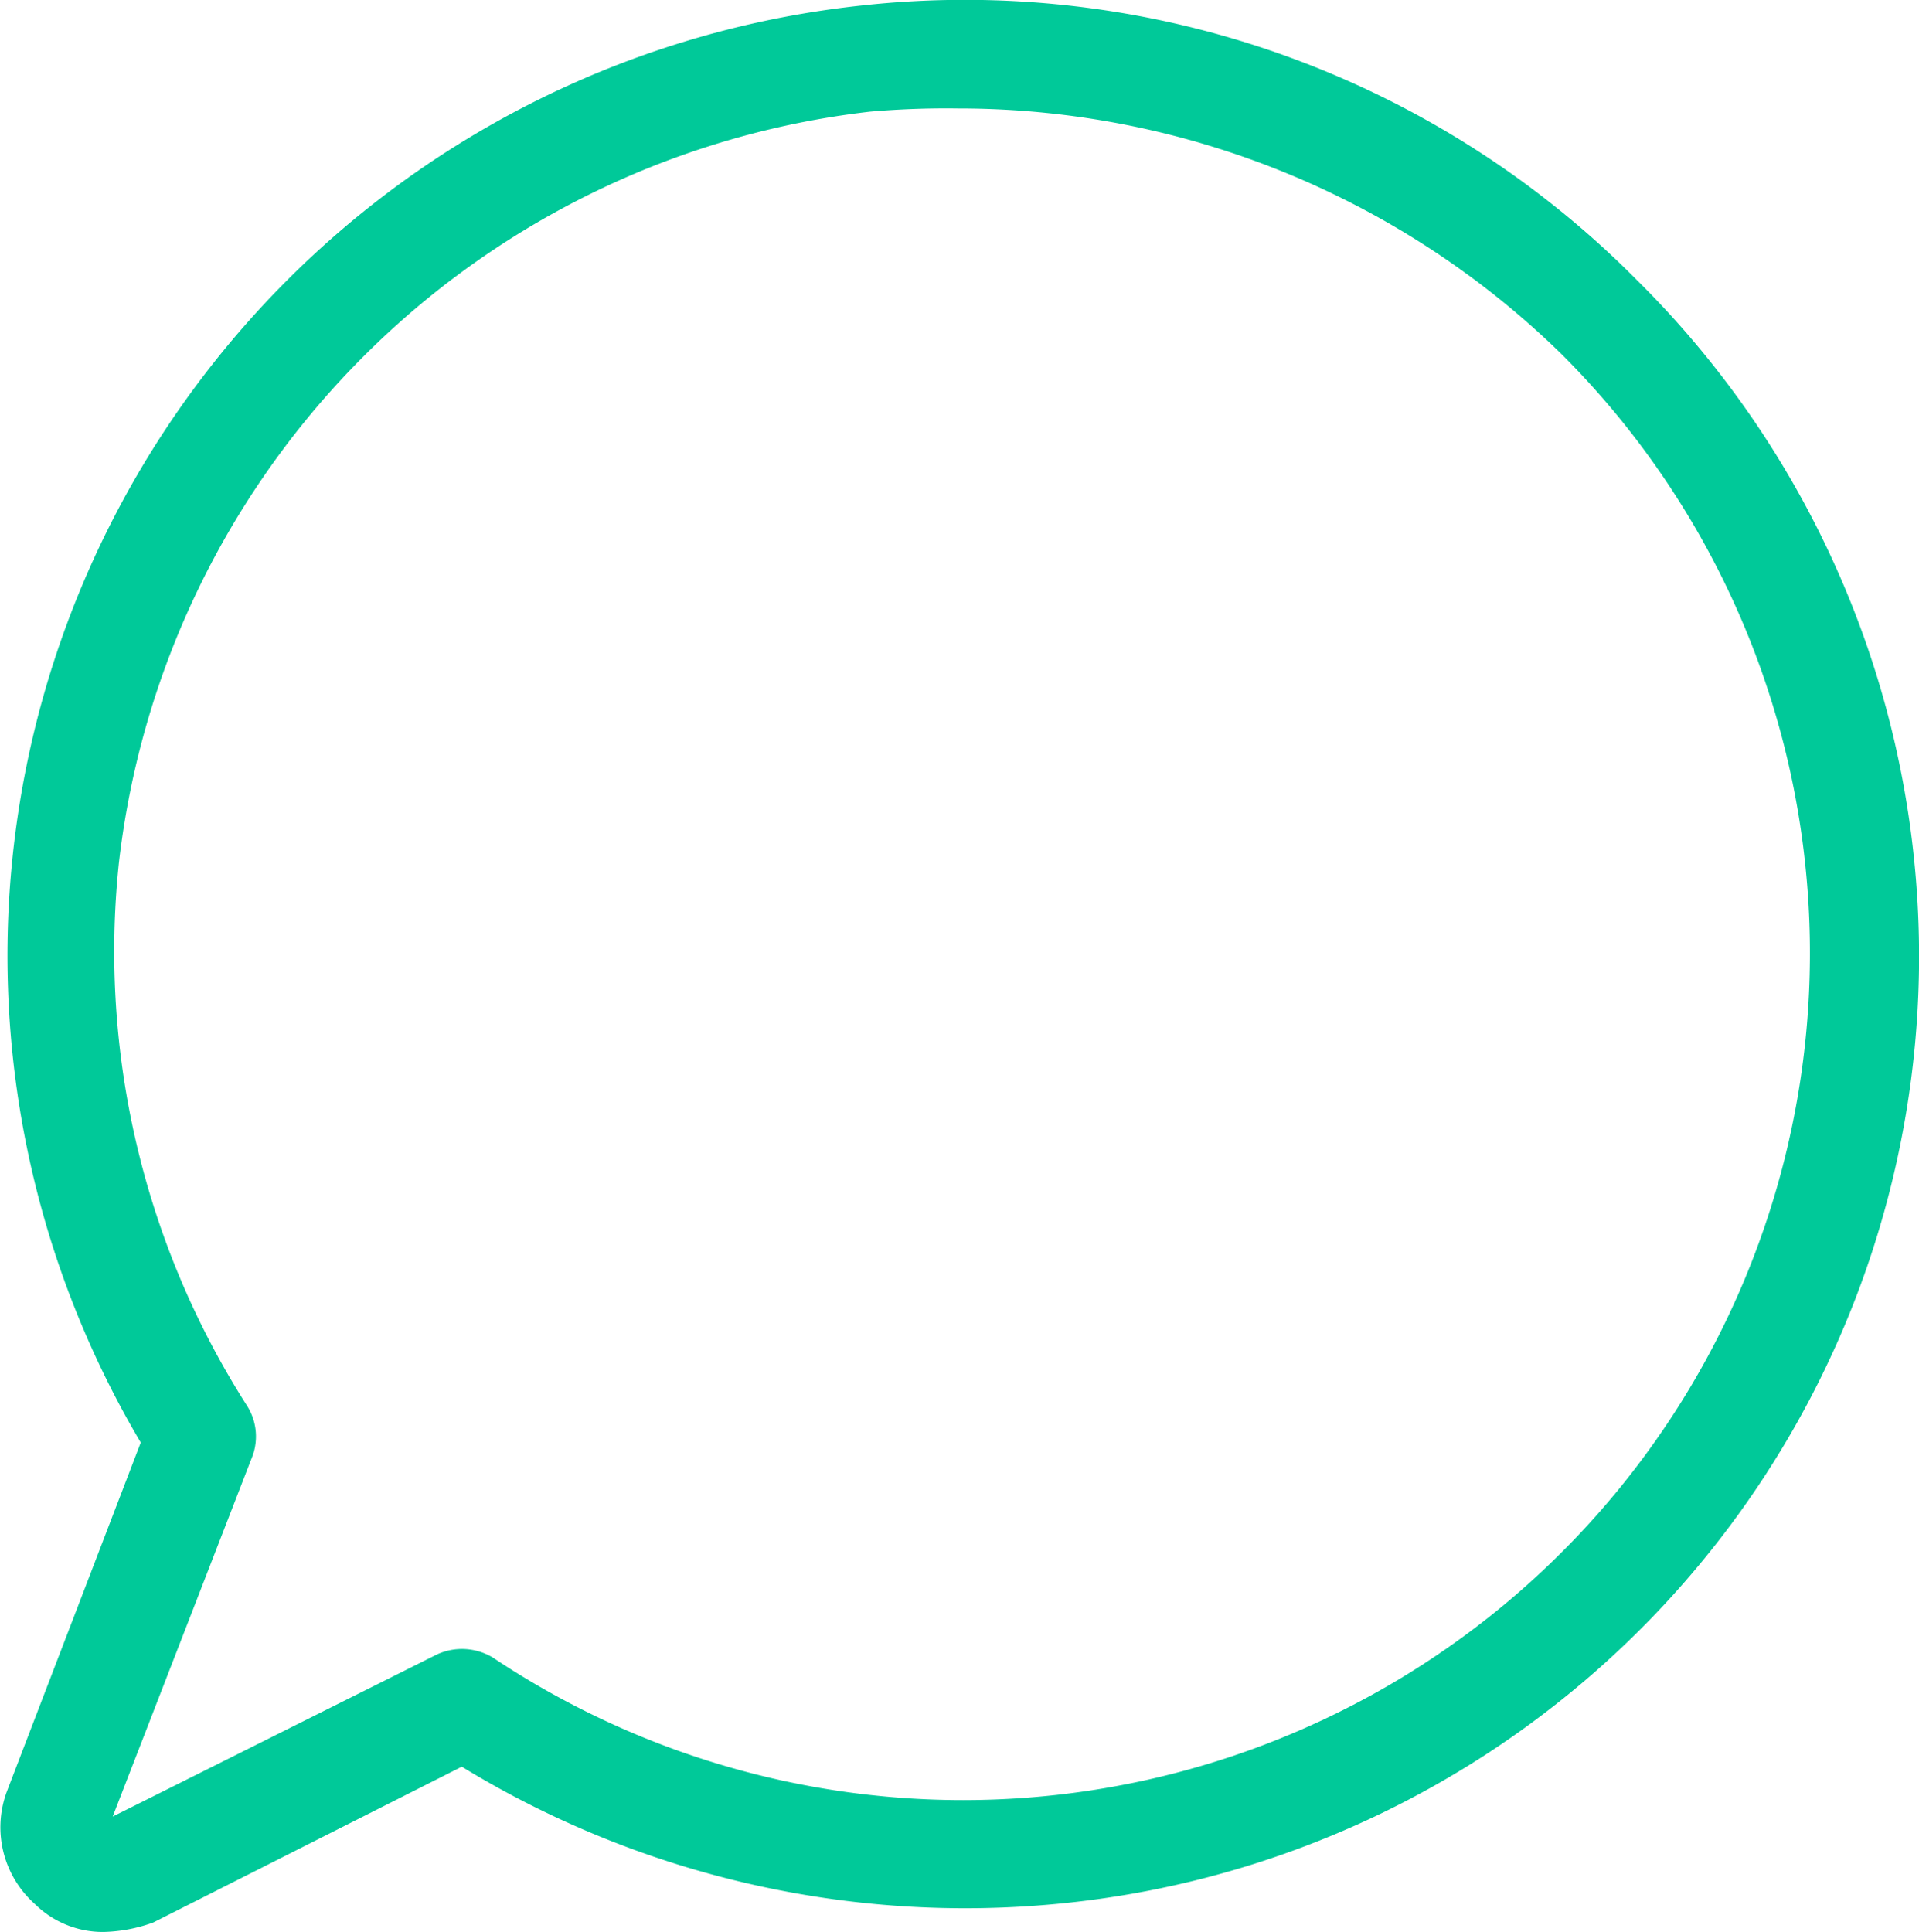 <svg xmlns="http://www.w3.org/2000/svg" width="46.564" height="46.879" viewBox="0 0 46.564 46.879">
  <g id="icon-chat" transform="translate(-1.285 -1.02)">
    <path id="Path_790" data-name="Path 790" d="M3.792,47.9a2.346,2.346,0,0,1-1.664-.681A2.488,2.488,0,0,1,1.448,44.5L4.7,36.024A23.189,23.189,0,0,1,22.172,1.156,22.946,22.946,0,0,1,41,7.812,23.093,23.093,0,0,1,26.937,47.218,23.432,23.432,0,0,1,12.49,43.89L5,47.672A3.761,3.761,0,0,1,3.792,47.9Zm20.8-44.247a21.255,21.255,0,0,0-2.193.076A20.736,20.736,0,0,0,4.17,21.956a20.475,20.475,0,0,0,3.1,13.161,1.391,1.391,0,0,1,.151,1.21L4.019,45.1l7.866-3.933a1.452,1.452,0,0,1,1.361.076A20.549,20.549,0,0,0,39.19,9.627,20.928,20.928,0,0,0,24.592,3.652Z" fill="#00c999"/>
  </g>
</svg>

